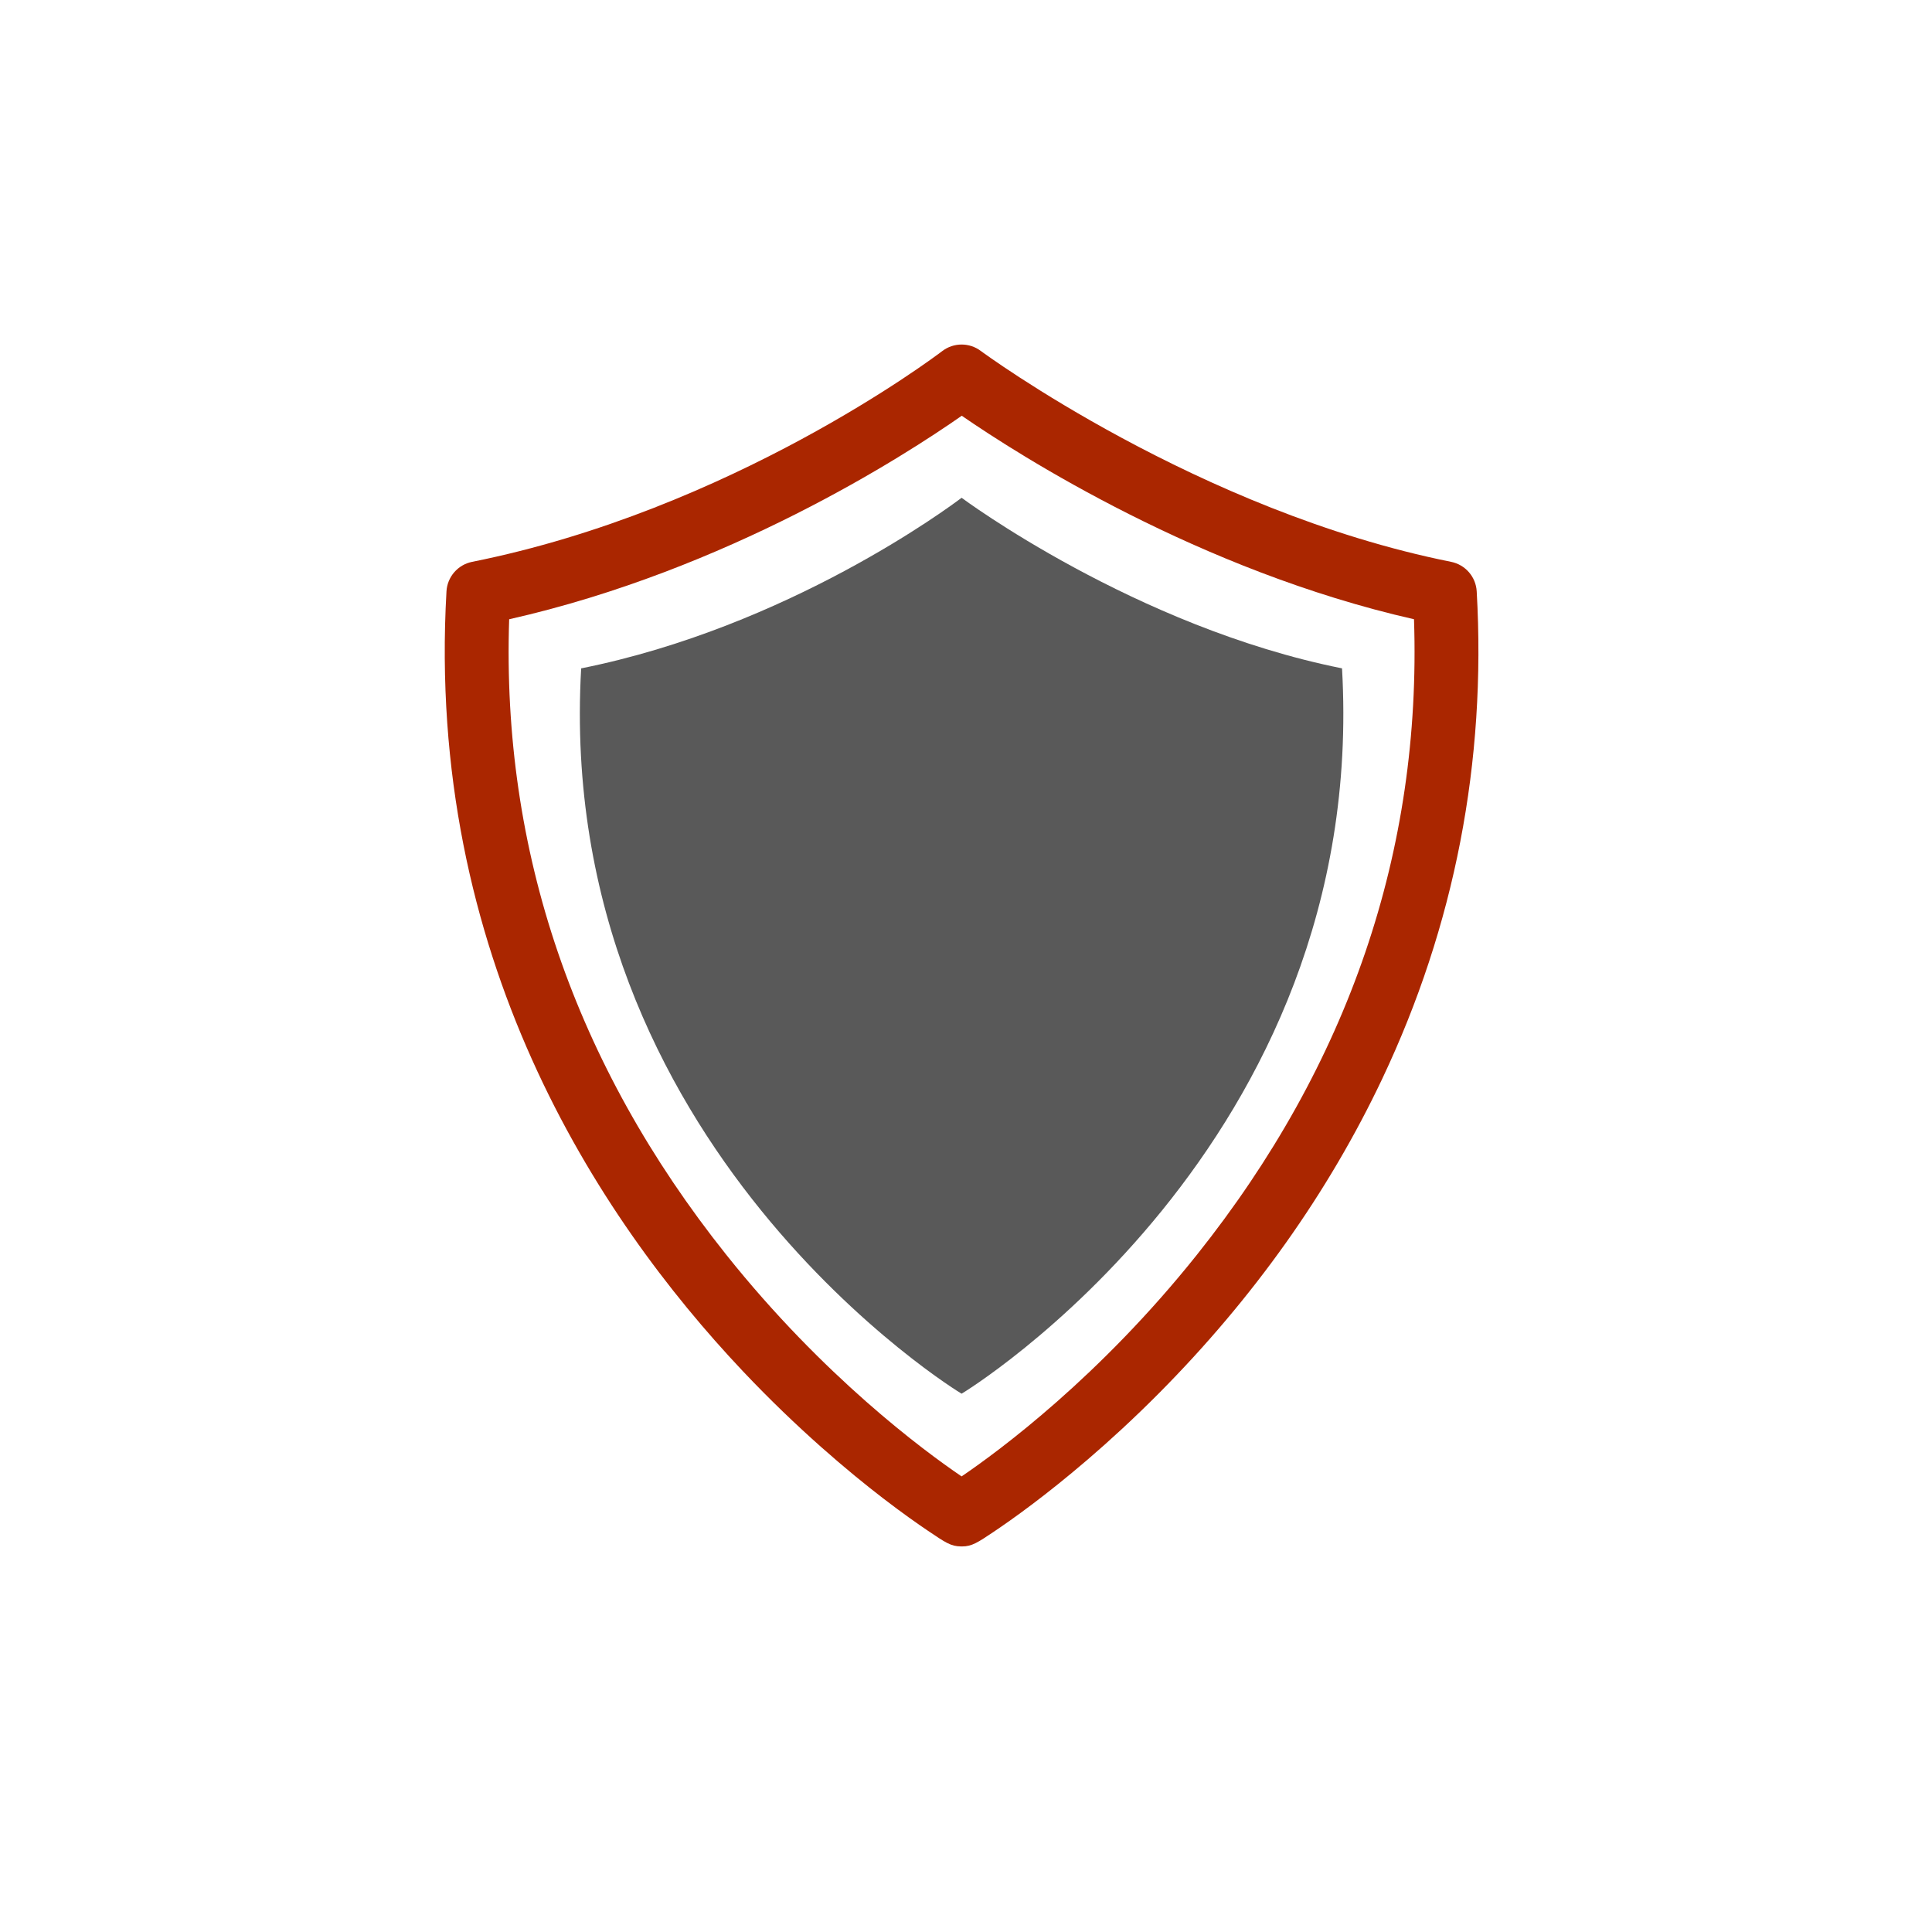 <?xml version="1.0" encoding="utf-8"?>
<!-- Generator: Adobe Illustrator 16.0.0, SVG Export Plug-In . SVG Version: 6.00 Build 0)  -->
<!DOCTYPE svg PUBLIC "-//W3C//DTD SVG 1.1//EN" "http://www.w3.org/Graphics/SVG/1.1/DTD/svg11.dtd">
<svg version="1.1" id="Layer_1" xmlns="http://www.w3.org/2000/svg" xmlns:xlink="http://www.w3.org/1999/xlink" x="0px" y="0px"
	 width="1200px" height="1200px" viewBox="0 0 1200 1200" enable-background="new 0 0 1200 1200" xml:space="preserve">
<g>
	<g>
		<path fill="#595959" d="M597.266,309.176c-7.315,5.562-107.636,80.198-236.292,105.959
			c-16.961,296.89,236.13,450.597,236.292,450.508c0.16,0.089,253.252-153.615,236.292-450.517
			C704.893,389.374,597.266,309.176,597.266,309.176z"/>
		<path fill="#AA2600" d="M917.206,367.292c-0.513-9.016-7.056-16.545-15.916-18.326
			C744.396,317.561,610.443,218.915,609.122,217.93c-7.087-5.281-16.818-5.239-23.861,0.126
			c-5.282,4.018-131.182,98.727-292.021,130.919c-8.861,1.773-15.403,9.31-15.922,18.328
			c-12.887,225.603,92.964,387.895,184.035,484.305c34.178,36.19,66.247,62.942,87.134,79.007
			c11.982,9.212,21.661,15.979,27.665,20.032c11.212,7.584,14.438,9.755,20.625,9.864c0.258,0.012,0.512,0.012,0.757,0.012
			c6.104,0,9.785-2.464,19.498-8.972c5.259-3.53,13.776-9.408,24.391-17.438c18.49-13.957,47.078-37.193,78.313-68.64
			c58.682-59.071,105.399-124.851,138.835-195.493C903.528,575.021,923.258,473.183,917.206,367.292z M743.411,779.378
			c-60.245,75.548-122.509,121.568-146.146,137.642c-23.634-16.072-85.896-62.085-146.167-137.677
			c-94.275-118.249-139.604-250.97-134.844-394.708c135.796-30.668,245.644-101.607,281.114-126.405
			c35.95,24.762,147.688,96.167,280.902,126.395C883.034,528.38,837.707,661.121,743.411,779.378z"/>
	</g>
</g>
</svg>
